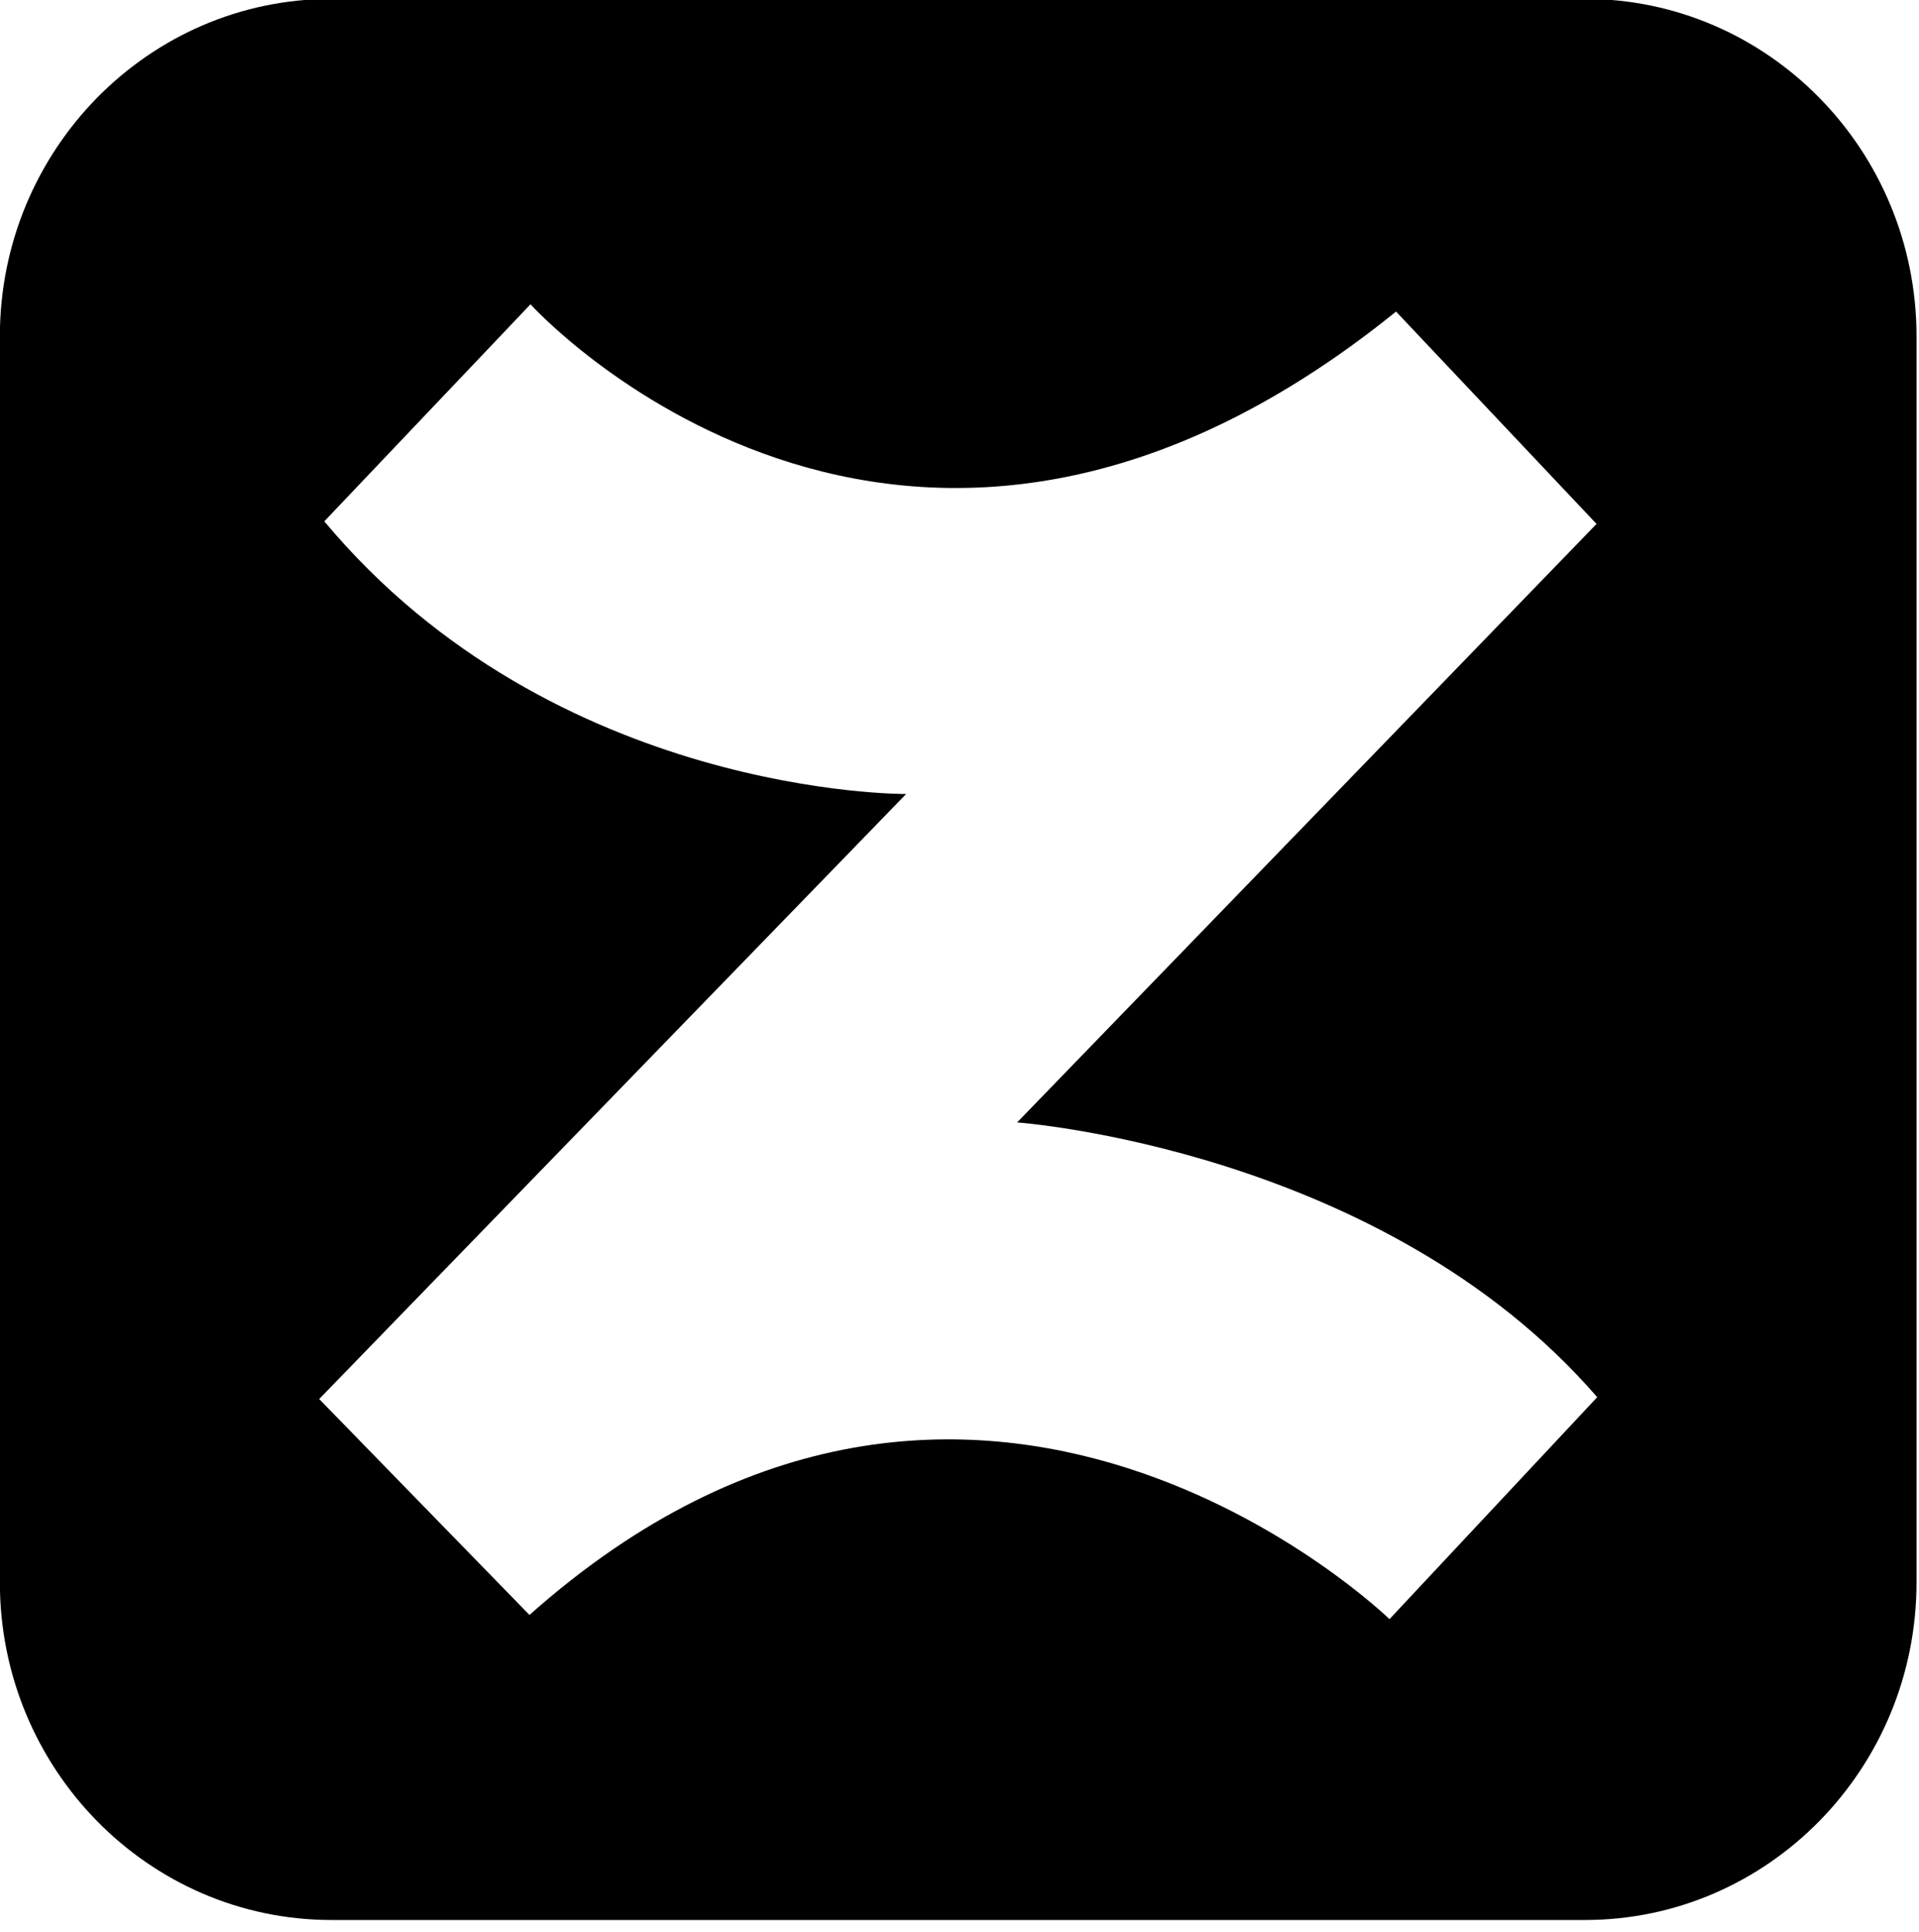 <svg xmlns="http://www.w3.org/2000/svg" xmlns:xlink="http://www.w3.org/1999/xlink" xmlns:serif="http://www.serif.com/" width="100%" height="100%" viewBox="0 0 147 148" xml:space="preserve" style="fill-rule:evenodd;clip-rule:evenodd;stroke-linejoin:round;stroke-miterlimit:2;">    <g transform="matrix(1,0,0,1,-12328.3,-564.946)">        <g transform="matrix(0.926,0,0,0.943,12110.3,-616.689)">            <path d="M393.964,1280.39L393.964,1381.6C393.964,1396.74 381.673,1409.03 366.535,1409.03L262.839,1409.03C247.701,1409.03 235.41,1396.74 235.41,1381.6L235.41,1280.39C235.41,1265.26 247.701,1252.97 262.839,1252.97L366.535,1252.97C381.673,1252.97 393.964,1265.26 393.964,1280.39ZM262.248,1295.41C281.294,1317.8 310.38,1317.56 310.38,1317.56L261.825,1366.71L279.222,1384.25C316.199,1351.96 350.366,1384.59 350.366,1384.59L367.549,1366.56C349.759,1346.37 319.561,1344.24 319.561,1344.24L367.494,1295.62L350.908,1278.37C309.858,1310.96 279.305,1277.78 279.305,1277.78L262.248,1295.41Z"></path>        </g>    </g></svg>
